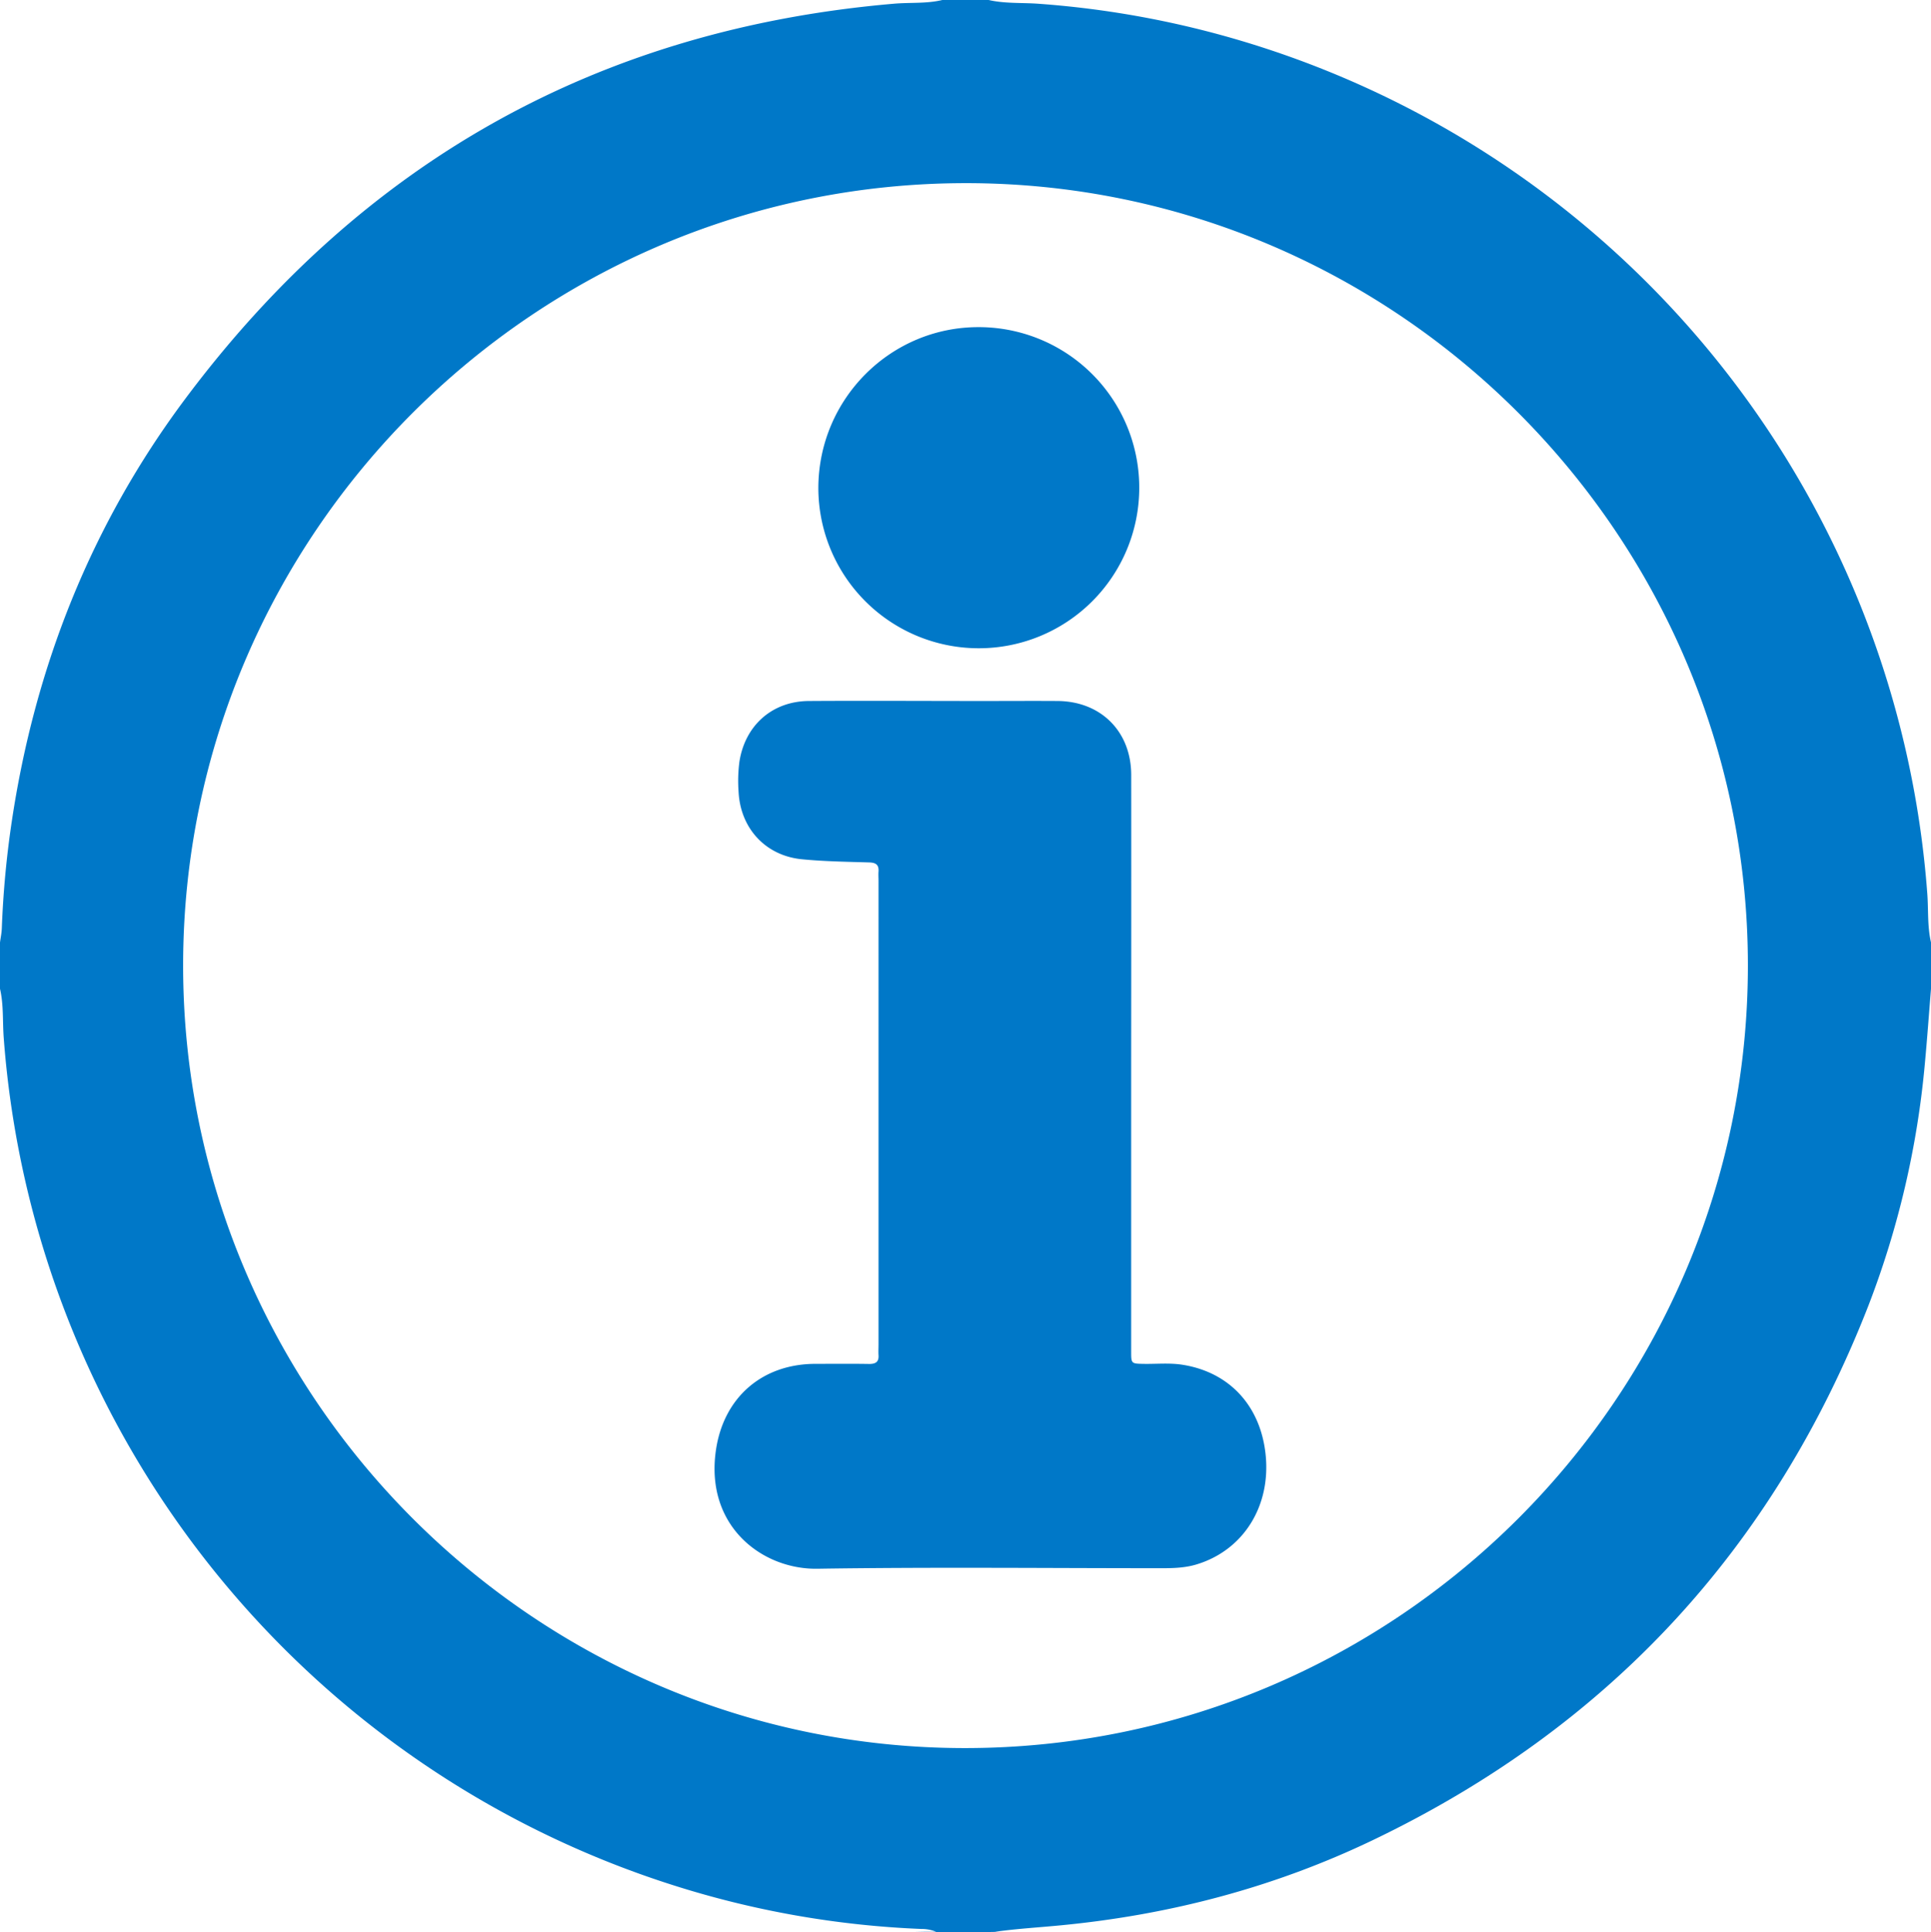 <svg id="Layer_1" data-name="Layer 1" xmlns="http://www.w3.org/2000/svg" viewBox="0 0 882.27 882.77"><defs><style>.cls-1{fill:#0078c8;}</style></defs><path class="cls-1" d="M1016.36,484.65A440.51,440.51,0,0,0,711.76,97.87,433.55,433.55,0,0,0,610.33,78.2c-7.6-.56-15.3,0-22.82-1.72H566.34c-7.22,1.73-14.63,1.06-21.94,1.68-135.17,11.57-243.14,72.3-324.07,180.66-42.82,57.34-68.57,122.18-79.17,193a441.22,441.22,0,0,0-4.54,48.69c-.08,2.18-.54,4.35-.83,6.53V528.2c1.71,7.37,1.14,14.92,1.7,22.38a440.56,440.56,0,0,0,305.41,387,430.11,430.11,0,0,0,113.77,20.13,17.54,17.54,0,0,1,6.86,1.3h-9.71q19.38.45,38.76,0h-2.26c10.2-1.43,20.4-2,30.58-3,49.61-4.82,97.19-17.33,142.12-38.87q161.18-77.26,226.37-244A409.29,409.29,0,0,0,1015.29,562c1.05-11.25,1.85-22.52,2.77-33.79V507C1016.35,499.66,1016.92,492.11,1016.36,484.65ZM576.67,875.08c-196.73,0-357.26-160.72-357.21-357.61S380.23,160,577.4,160.15c196.53.12,357,160.75,357,357.39C934.42,714.59,773.83,875.1,576.67,875.08Z" transform="translate(-135.79 -76.48)"/><path class="cls-1" d="M652.62,561.47V693.76c0,5.75,0,5.71,5.86,5.8s11.79-.52,17.62.41c21.25,3.37,35.36,18.49,37.88,40.42,2.75,23.94-10,44.35-31.6,50.82-5.16,1.54-10.41,1.7-15.71,1.7-52.48,0-105-.56-157.43.24-25.1.38-51.2-19.3-46.4-53.77,3.37-24.28,21-39.77,45.45-39.83,8.23,0,16.46-.09,24.69.05,3,0,4.4-1,4.21-4-.1-1.61,0-3.23,0-4.85V479c0-1.47-.11-3,0-4.41.19-3.05-1.21-4-4.19-4.11-10.28-.31-20.59-.45-30.81-1.45-16.59-1.61-28.1-14.09-28.94-30.79a67.69,67.69,0,0,1,.36-13.64c2.51-16.61,14.9-27.76,31.71-27.87,26.6-.17,53.21,0,79.81,0,11.32,0,22.64-.08,34,0,19.75.2,33.48,14,33.51,33.75Q652.69,496,652.62,561.47Z" transform="translate(-135.79 -76.48)"/><path class="cls-1" d="M656.31,299.46a73.31,73.31,0,1,1-146.62-.27c.21-40.55,33-73.32,73.24-73.26A73.33,73.33,0,0,1,656.31,299.46Z" transform="translate(-135.79 -76.48)"/></svg>